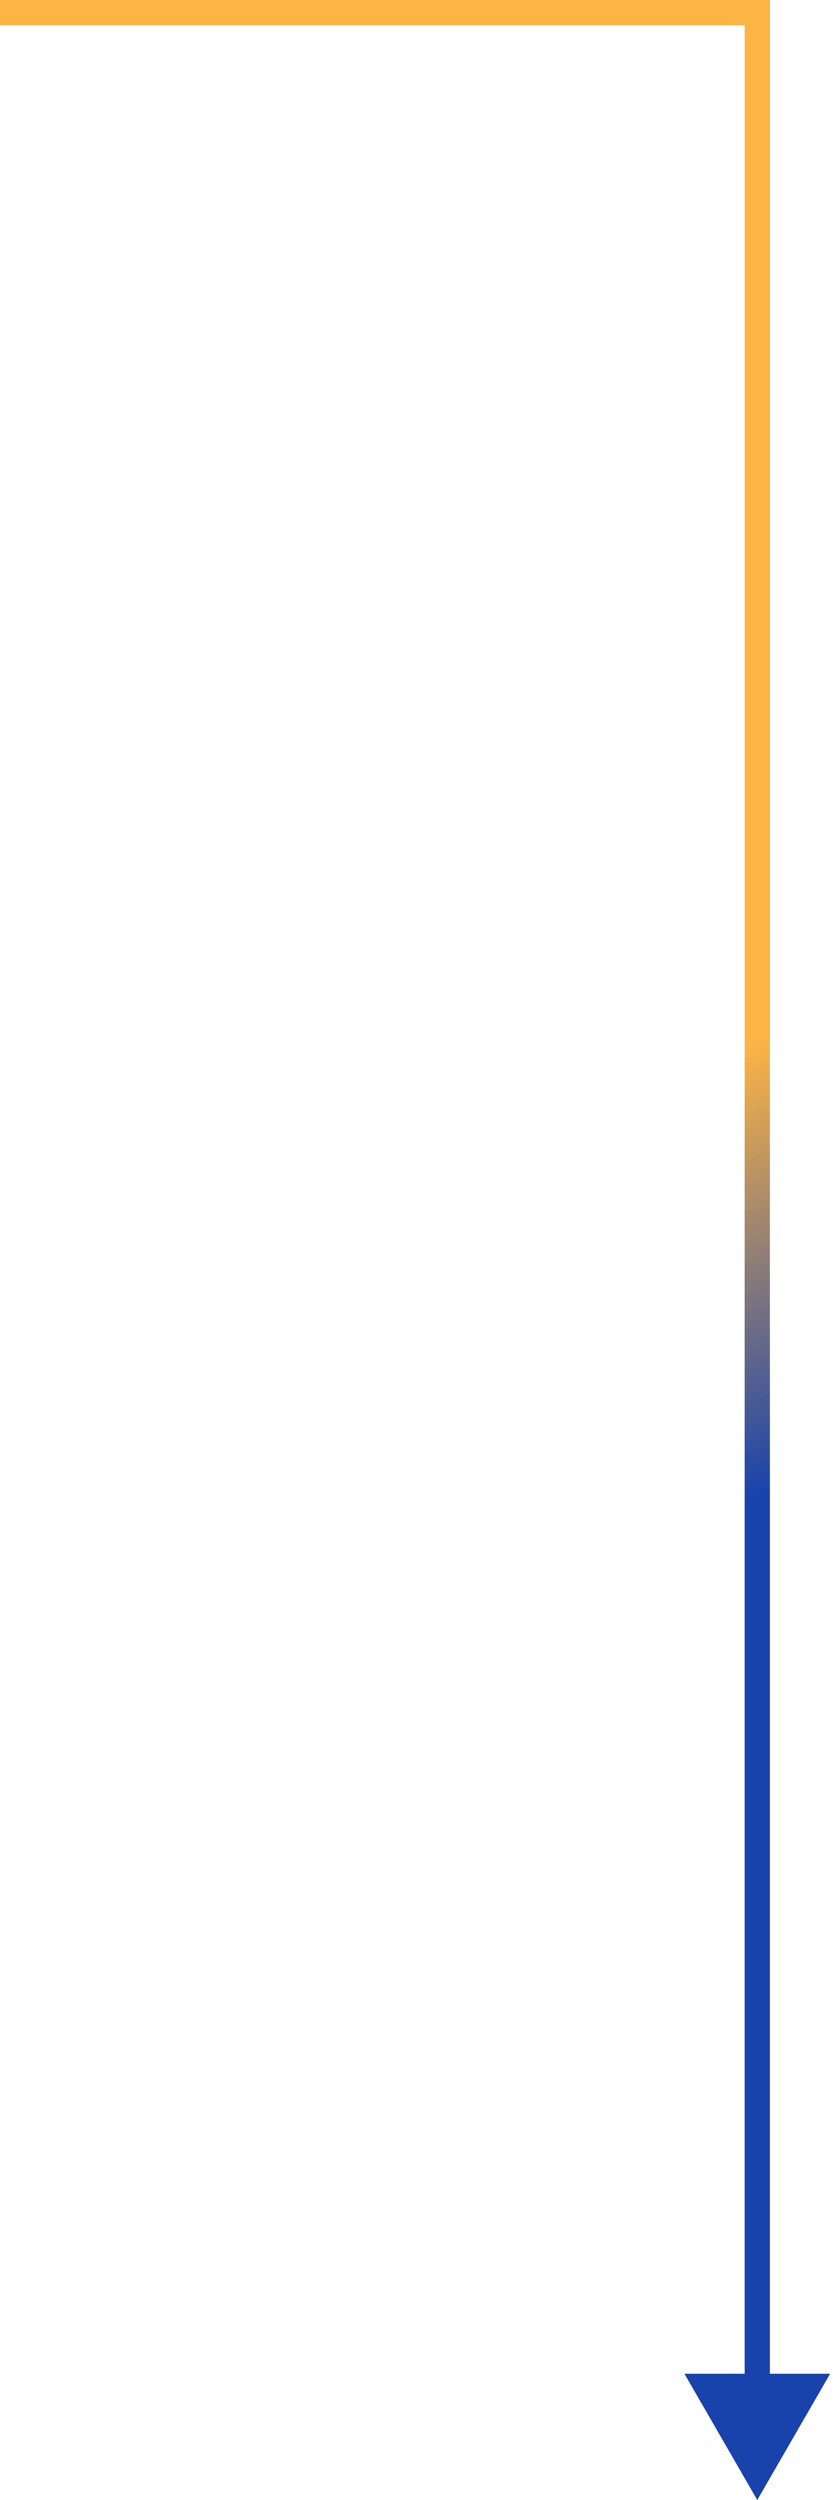 <?xml version="1.0" encoding="UTF-8"?> <svg xmlns="http://www.w3.org/2000/svg" width="264" height="792" viewBox="0 0 264 792" fill="none"> <path d="M240 4V0H244V4H240ZM240 792L216.906 752H263.094L240 792ZM1.52588e-05 0H240V8H1.52588e-05V0ZM244 4V756H236V4H244Z" fill="url(#paint0_linear_248_102)"></path> <defs> <linearGradient id="paint0_linear_248_102" x1="180" y1="356" x2="240" y2="494" gradientUnits="userSpaceOnUse"> <stop stop-color="#FCB445"></stop> <stop offset="0.881" stop-color="#1842AC"></stop> </linearGradient> </defs> </svg> 